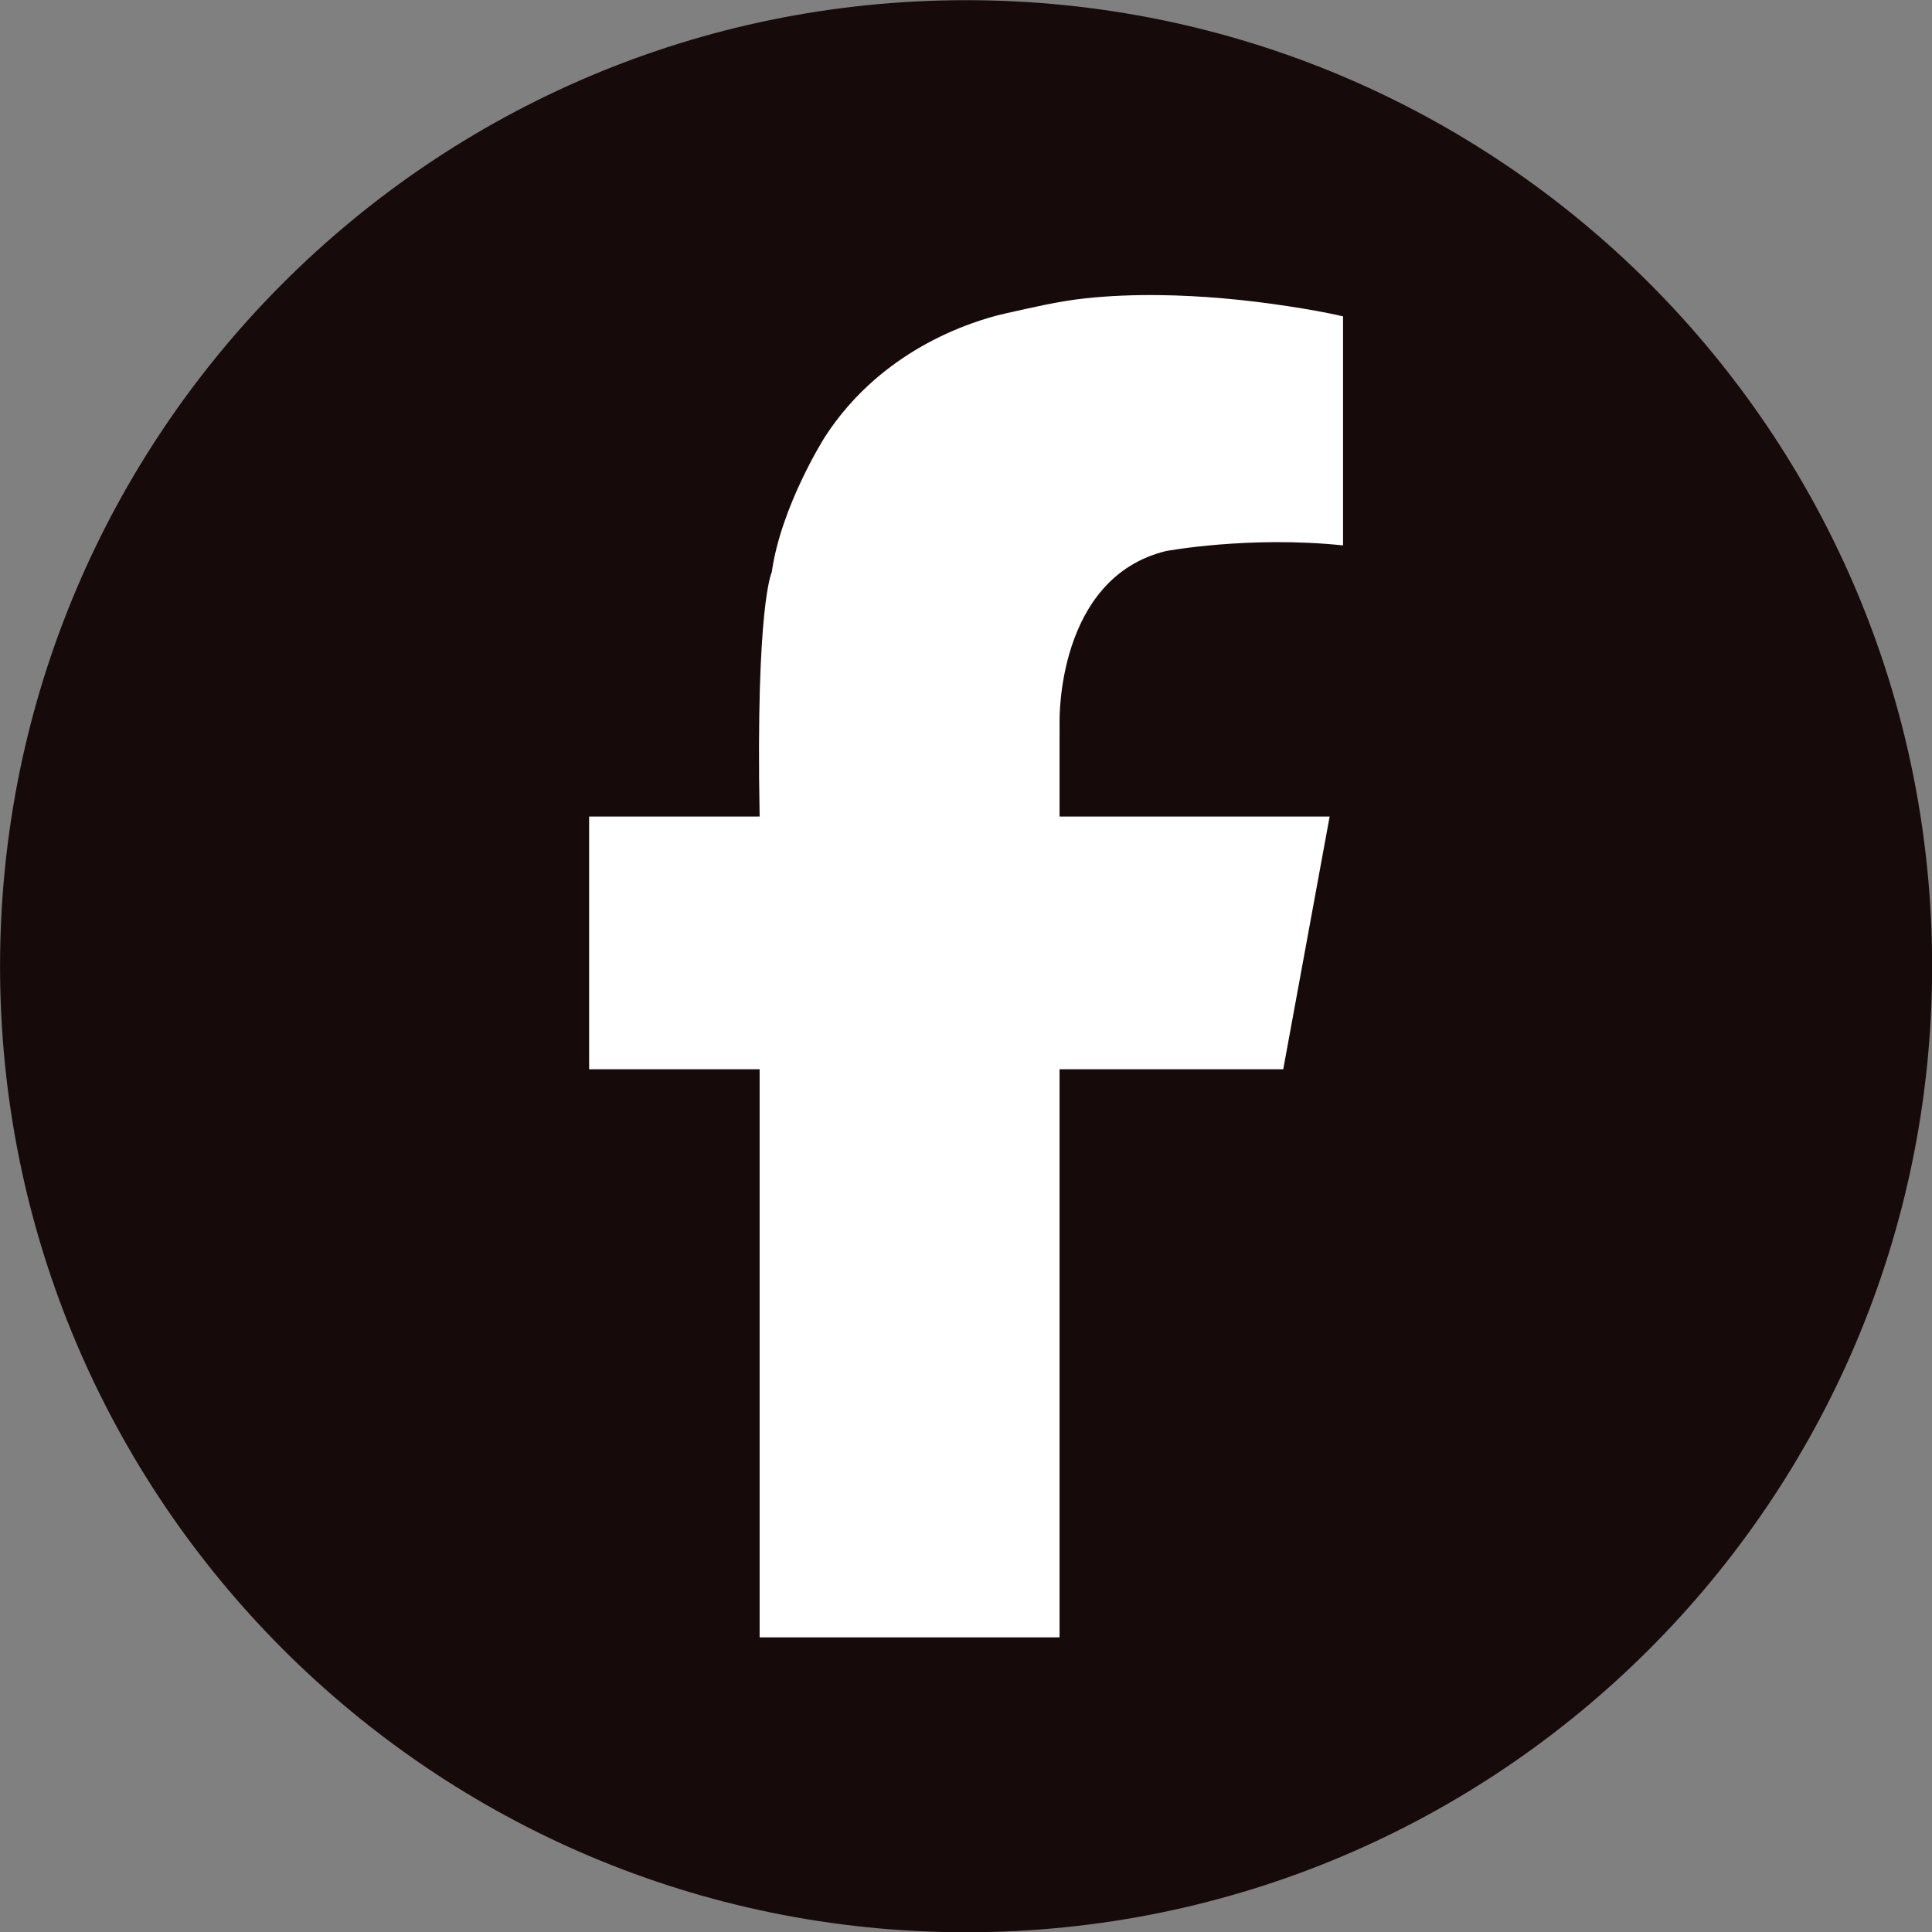 <?xml version="1.0" encoding="UTF-8" standalone="no"?>
<!DOCTYPE svg PUBLIC "-//W3C//DTD SVG 1.1//EN" "http://www.w3.org/Graphics/SVG/1.1/DTD/svg11.dtd">
<svg width="100%" height="100%" viewBox="0 0 3946 3946" version="1.1" xmlns="http://www.w3.org/2000/svg" xmlns:xlink="http://www.w3.org/1999/xlink" xml:space="preserve" xmlns:serif="http://www.serif.com/" style="fill-rule:evenodd;clip-rule:evenodd;stroke-linejoin:round;stroke-miterlimit:2;">
    <rect x="0" y="0" width="3946" height="3946" fill="#808080" stroke="none"/>
    <g transform="matrix(1,0,0,1,-1298.29,-4616.67)">
        <g transform="matrix(4.167,0,0,4.167,0,0)">
            <path d="M1258.59,1581.5C1258.59,1843.01 1046.6,2055 785.089,2055C523.583,2055 311.589,1843.01 311.589,1581.5C311.589,1319.99 523.583,1108 785.089,1108C1046.6,1108 1258.59,1319.99 1258.59,1581.5Z" style="fill:rgb(23,10,10);fill-rule:nonzero;"/>
        </g>
        <g transform="matrix(4.167,0,0,4.167,0,0)">
            <path d="M830.903,1910.46L830.903,1632L940.542,1632L963.284,1508.15L830.903,1508.15L830.903,1490.45L830.904,1470.3L830.921,1461.52C830.921,1461.52 829.257,1391.23 882.988,1378.03C882.988,1378.03 923.49,1370.43 969.857,1375.23L969.857,1262.97C960.932,1260.89 951.852,1259.37 942.799,1257.98C921.963,1254.8 900.896,1252.82 879.812,1252.56C867.648,1252.42 855.462,1252.85 843.364,1254.16C830.184,1255.58 817.269,1258.7 804.349,1261.56C798.85,1262.77 793.43,1264.43 788.129,1266.32C770.723,1272.52 754.331,1281.79 740.362,1293.91C730.897,1302.13 722.593,1311.66 715.801,1322.2C715.801,1322.2 694.367,1355.94 689.825,1388.45C689.825,1388.45 681.952,1404.3 683.896,1508.15L600.323,1508.15L600.322,1632L683.896,1632L683.896,1910.46L830.903,1910.46Z" style="fill:white;fill-rule:nonzero;"/>
        </g>
    </g>
</svg>
